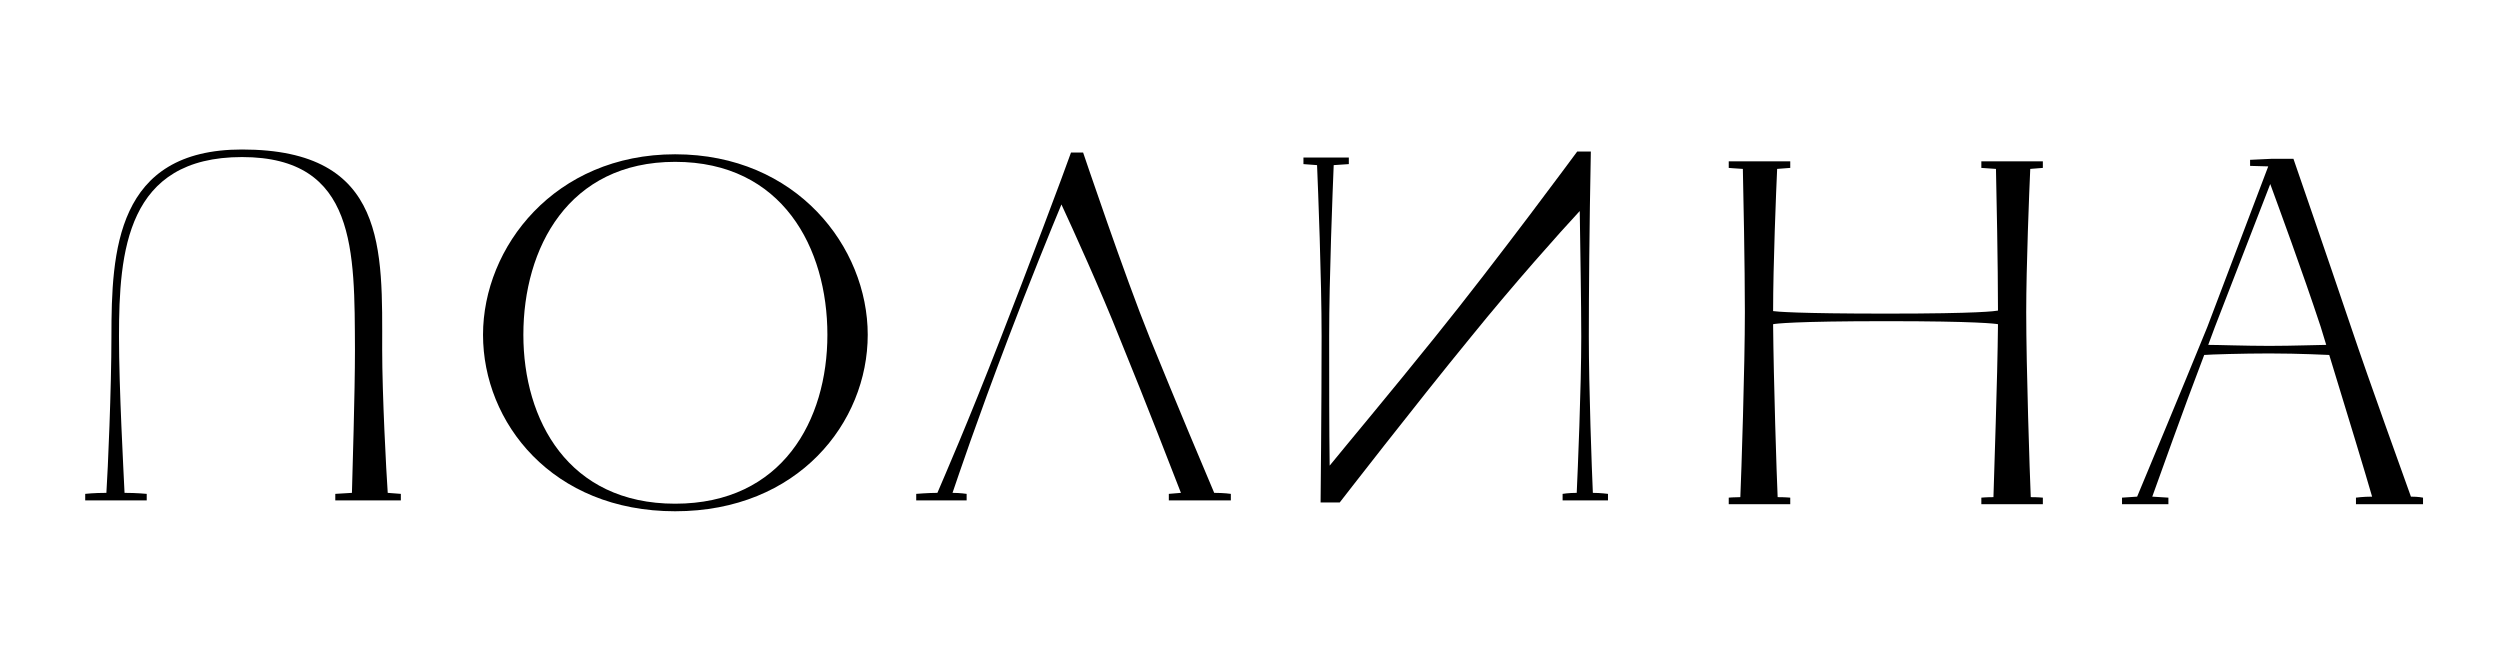 <?xml version="1.0" encoding="UTF-8"?> <svg xmlns="http://www.w3.org/2000/svg" width="238" height="63" viewBox="0 0 238 63" fill="none"><path d="M64.272 47.952C74.496 47.952 78.768 39.984 78.768 31.872C78.768 23.616 74.496 15.408 64.272 15.408C54.096 15.408 49.824 23.616 49.824 31.872C49.824 39.984 54.096 47.952 64.272 47.952ZM64.272 48.672C52.56 48.672 45.984 40.224 45.984 31.872C45.984 23.52 52.8 14.688 64.272 14.688C75.84 14.688 82.608 23.52 82.608 31.872C82.608 40.224 75.984 48.672 64.272 48.672Z" fill="black"></path><path d="M111.272 47.64L111.272 47.016C111.272 47.016 111.8 46.968 112.424 46.92C111.656 44.952 109.256 38.712 106.568 32.136C104.84 27.768 102.056 21.624 101.048 19.464C100.184 21.528 97.88 27.192 96.008 32.136C92.888 40.344 91.256 45.24 90.68 46.92C91.4 46.92 92.024 47.016 92.024 47.016L92.024 47.64L87.224 47.64L87.224 47.016C87.224 47.016 88.376 46.92 89.24 46.92C89.912 45.336 92.024 40.536 95.288 32.136C97.64 26.136 101.432 16.056 101.96 14.52L103.112 14.52C103.112 14.52 107.096 26.328 109.448 32.136C112.088 38.616 114.728 44.904 115.592 46.92C116.552 46.92 117.176 47.016 117.176 47.016L117.176 47.64L111.272 47.64Z" fill="black"></path><path d="M124.088 15L124.088 15.624C124.088 15.624 124.76 15.672 125.384 15.72C125.48 18.024 125.816 26.52 125.816 31.992C125.816 38.856 125.72 47.832 125.72 47.832L127.544 47.832C127.544 47.832 134.792 38.472 140.024 32.088C144.104 27.048 148.52 22.104 150.392 20.088C150.44 23.64 150.536 28.824 150.536 32.04C150.536 36.984 150.2 44.808 150.104 46.92C149.336 46.92 148.76 47.016 148.76 47.016L148.76 47.64L153.08 47.64L153.08 47.016C153.08 47.016 152.36 46.92 151.64 46.92C151.544 44.808 151.256 36.936 151.256 32.04C151.256 28.2 151.304 21.672 151.448 14.424L150.152 14.424C150.152 14.424 142.472 24.84 136.616 32.088C132.488 37.224 128.024 42.552 126.584 44.328C126.536 41.064 126.536 36.168 126.536 31.992C126.536 26.52 126.872 18.072 126.968 15.72C127.736 15.672 128.408 15.624 128.408 15.624L128.408 15L124.088 15Z" fill="black"></path><path d="M170.432 48L170.432 47.376C170.432 47.376 169.952 47.328 169.232 47.328C169.136 45.264 168.848 36.288 168.8 30.864C168.992 30.816 170.768 30.576 179.6 30.576C188.192 30.576 189.968 30.816 190.208 30.864C190.16 36.24 189.824 45.264 189.776 47.328C189.104 47.328 188.624 47.376 188.624 47.376L188.624 48L194.48 48L194.48 47.376C194.48 47.376 194 47.328 193.328 47.328C193.232 45.12 192.896 34.944 192.896 29.712C192.896 25.392 193.184 18.144 193.28 16.08C193.952 16.032 194.48 15.984 194.48 15.984L194.48 15.36L188.624 15.36L188.624 15.984C188.624 15.984 189.2 16.032 190.016 16.08C190.064 18.144 190.208 25.248 190.208 29.568C189.92 29.616 188.528 29.856 179.6 29.856C171.056 29.856 169.088 29.664 168.8 29.616C168.8 25.248 169.088 18.144 169.184 16.08C169.904 16.032 170.432 15.984 170.432 15.984L170.432 15.36L164.576 15.36L164.576 15.984C164.576 15.984 165.104 16.032 165.92 16.08C165.968 18.192 166.112 25.392 166.112 29.712C166.112 34.896 165.776 45.12 165.68 47.328C165.056 47.328 164.576 47.376 164.576 47.376L164.576 48L170.432 48Z" fill="black"></path><path d="M202.016 48L202.016 47.376C202.016 47.376 202.592 47.328 203.456 47.28C204.416 44.976 207.584 37.392 210.128 31.152L215.936 15.84L214.208 15.792L214.208 15.216L216.224 15.12L218.336 15.12C218.336 15.12 221.504 24.288 223.808 31.104C225.68 36.672 228.656 44.832 229.52 47.28C230.24 47.28 230.672 47.376 230.672 47.376L230.672 48L224.288 48L224.288 47.376C224.288 47.376 224.96 47.28 225.824 47.28C225.248 45.264 223.424 39.264 221.744 33.792C221.696 33.792 218.912 33.648 216.032 33.648C213.488 33.648 210.416 33.744 209.84 33.792C207.728 39.312 205.616 45.312 204.896 47.28C205.808 47.328 206.432 47.376 206.432 47.376L206.432 48L202.016 48ZM216.032 32.928C218.384 32.928 220.688 32.832 221.456 32.832L220.928 31.104C219.152 25.728 216.896 19.632 216.128 17.52L210.848 31.152L210.224 32.832C211.184 32.832 213.728 32.928 216.032 32.928Z" fill="black"></path><path d="M31.92 47.64L31.92 47.016C31.92 47.016 32.592 46.968 33.504 46.92C33.552 44.856 33.792 37.56 33.792 33.288C33.744 23.928 33.984 14.952 23.04 14.952C12.048 14.952 11.328 23.928 11.328 32.04C11.328 36.984 11.76 44.808 11.856 46.92C13.008 46.92 13.968 47.016 13.968 47.016L13.968 47.64L8.112 47.64L8.112 47.016C8.112 47.016 8.928 46.92 10.128 46.92C10.272 44.76 10.608 36.936 10.608 32.04C10.608 23.928 11.04 14.232 23.04 14.232C36.912 14.232 36.384 23.784 36.384 33.288C36.384 37.56 36.768 44.856 36.912 46.92C37.632 46.968 38.16 47.016 38.16 47.016L38.16 47.64L31.92 47.64Z" fill="black"></path></svg> 